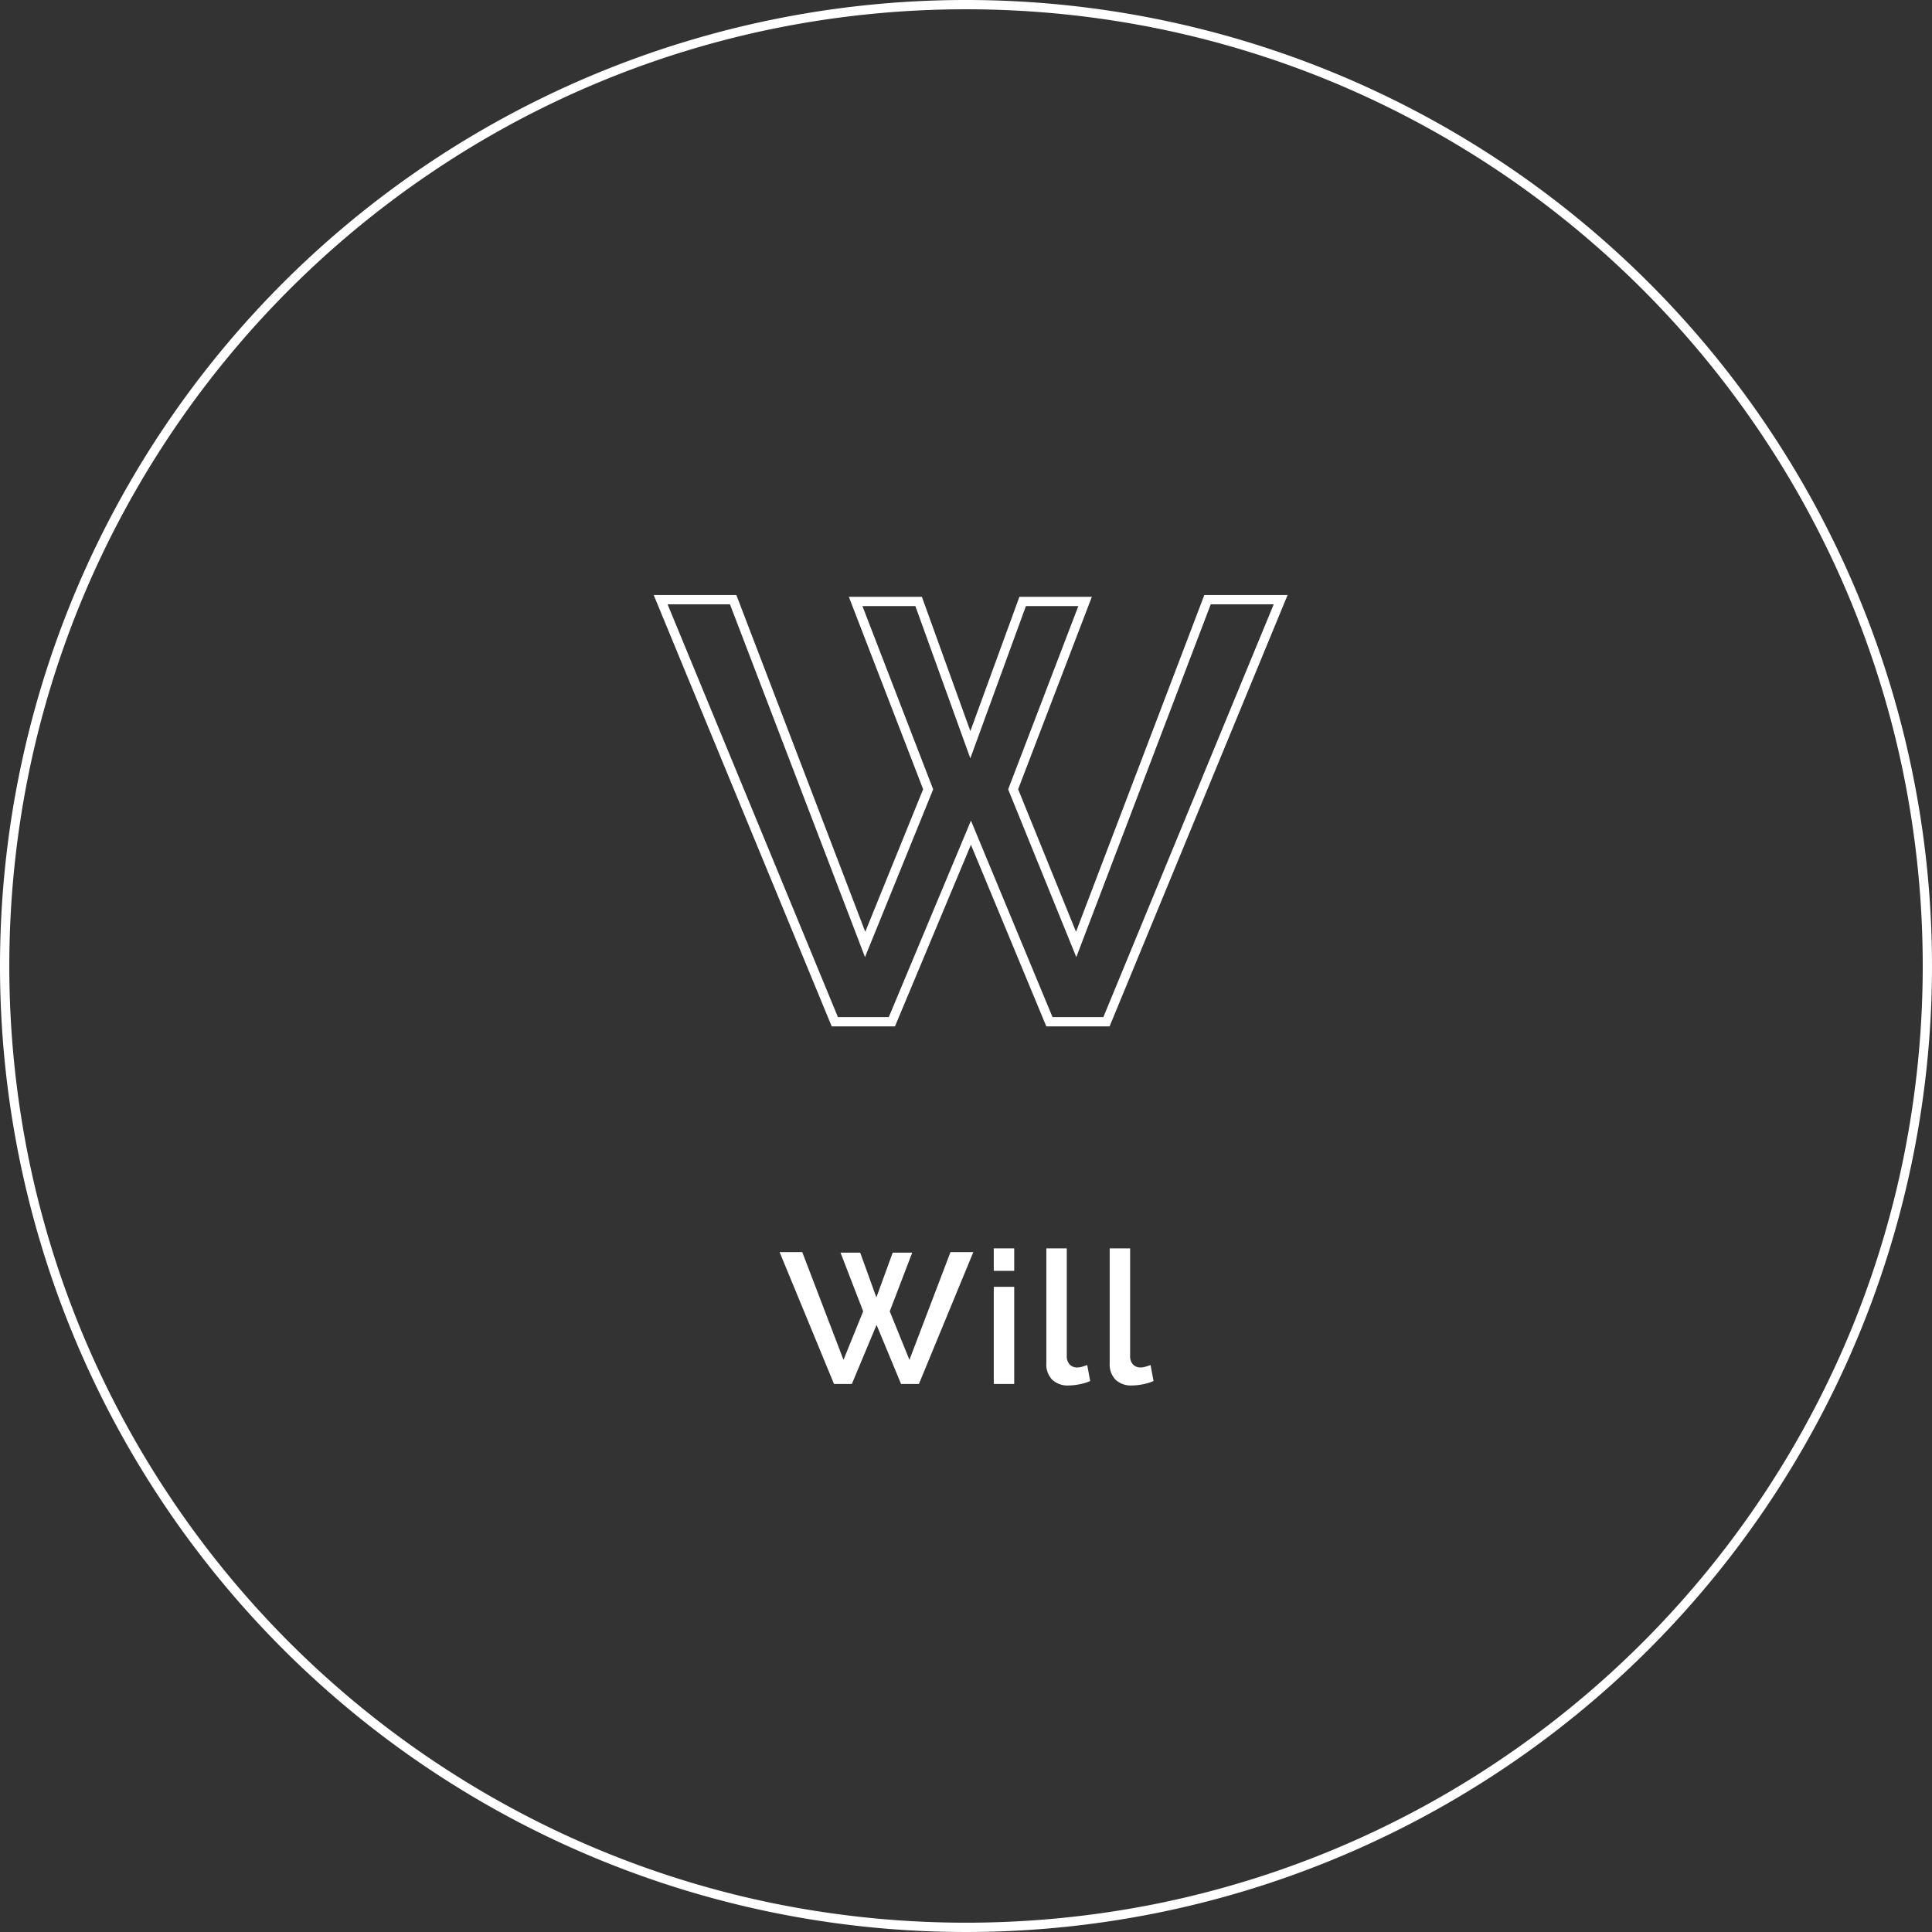 <svg xmlns="http://www.w3.org/2000/svg" width="208" height="208" viewBox="0 0 208 208"><rect x="0" y="0" width="208" height="208" fill="#333333" stroke="none"/><g transform="translate(-1016 -6715)"><path d="M104,1A103.766,103.766,0,0,0,83.241,3.093a102.431,102.431,0,0,0-36.828,15.5A103.3,103.3,0,0,0,9.094,63.908a102.475,102.475,0,0,0-6,19.333,104.014,104.014,0,0,0,0,41.518,102.431,102.431,0,0,0,15.5,36.828,103.3,103.3,0,0,0,45.318,37.319,102.475,102.475,0,0,0,19.333,6,104.014,104.014,0,0,0,41.518,0,102.431,102.431,0,0,0,36.828-15.5,103.3,103.3,0,0,0,37.319-45.318,102.475,102.475,0,0,0,6-19.333,104.014,104.014,0,0,0,0-41.518,102.431,102.431,0,0,0-15.5-36.828A103.3,103.3,0,0,0,144.092,9.094a102.475,102.475,0,0,0-19.333-6A103.766,103.766,0,0,0,104,1m0-1A104,104,0,1,1,0,104,104,104,0,0,1,104,0Z" transform="translate(1016 6715)" fill="#fff" opacity="0.997"/><path d="M-13.51-14.14h2.12l1.74,4.82,1.76-4.82h2.1L-8.21-7.82-6.09-2.6l4.42-11.6H.79L-5.07,0H-6.99L-9.63-6.36-12.29,0h-1.92l-5.86-14.2h2.44l4.44,11.6,2.12-5.22ZM2.99,0V-10.46h2.2V0Zm0-12.18V-14.6h2.2v2.42ZM8.65-14.6h2.2V-3.02a1.3,1.3,0,0,0,.3.91,1.078,1.078,0,0,0,.84.33,1.951,1.951,0,0,0,.51-.08q.29-.08.55-.18l.32,1.72a5.119,5.119,0,0,1-1.14.35,6.176,6.176,0,0,1-1.18.13A2.416,2.416,0,0,1,9.28-.46a2.358,2.358,0,0,1-.63-1.76Zm6.82,0h2.2V-3.02a1.3,1.3,0,0,0,.3.91,1.078,1.078,0,0,0,.84.33,1.951,1.951,0,0,0,.51-.08q.29-.08.55-.18l.32,1.72a5.119,5.119,0,0,1-1.14.35,6.176,6.176,0,0,1-1.18.13A2.416,2.416,0,0,1,16.1-.46a2.358,2.358,0,0,1-.63-1.76Z" transform="translate(1120 6864)" fill="#fff"/><path d="M-34.123-45.94h8.9L-11.346-9.683l6.232-15.346-8-20.719h7.864l5.22,14.459L5.25-45.748h7.8L5.113-25.029,11.345-9.685,25.159-45.94h8.964L14.959.5H8.146L.03-19.052-8.147.5h-6.811Zm8.211,1h-6.717L-14.289-.5h5.477L.034-21.652,8.814-.5h5.476L32.629-44.94h-6.78L11.375-6.955,4.039-25.019l7.555-19.729H5.95L-.035-28.359-5.951-44.748h-5.7l7.617,19.729L-11.374-6.957Z" transform="translate(1120.5 6825)" fill="#fff"/></g></svg>